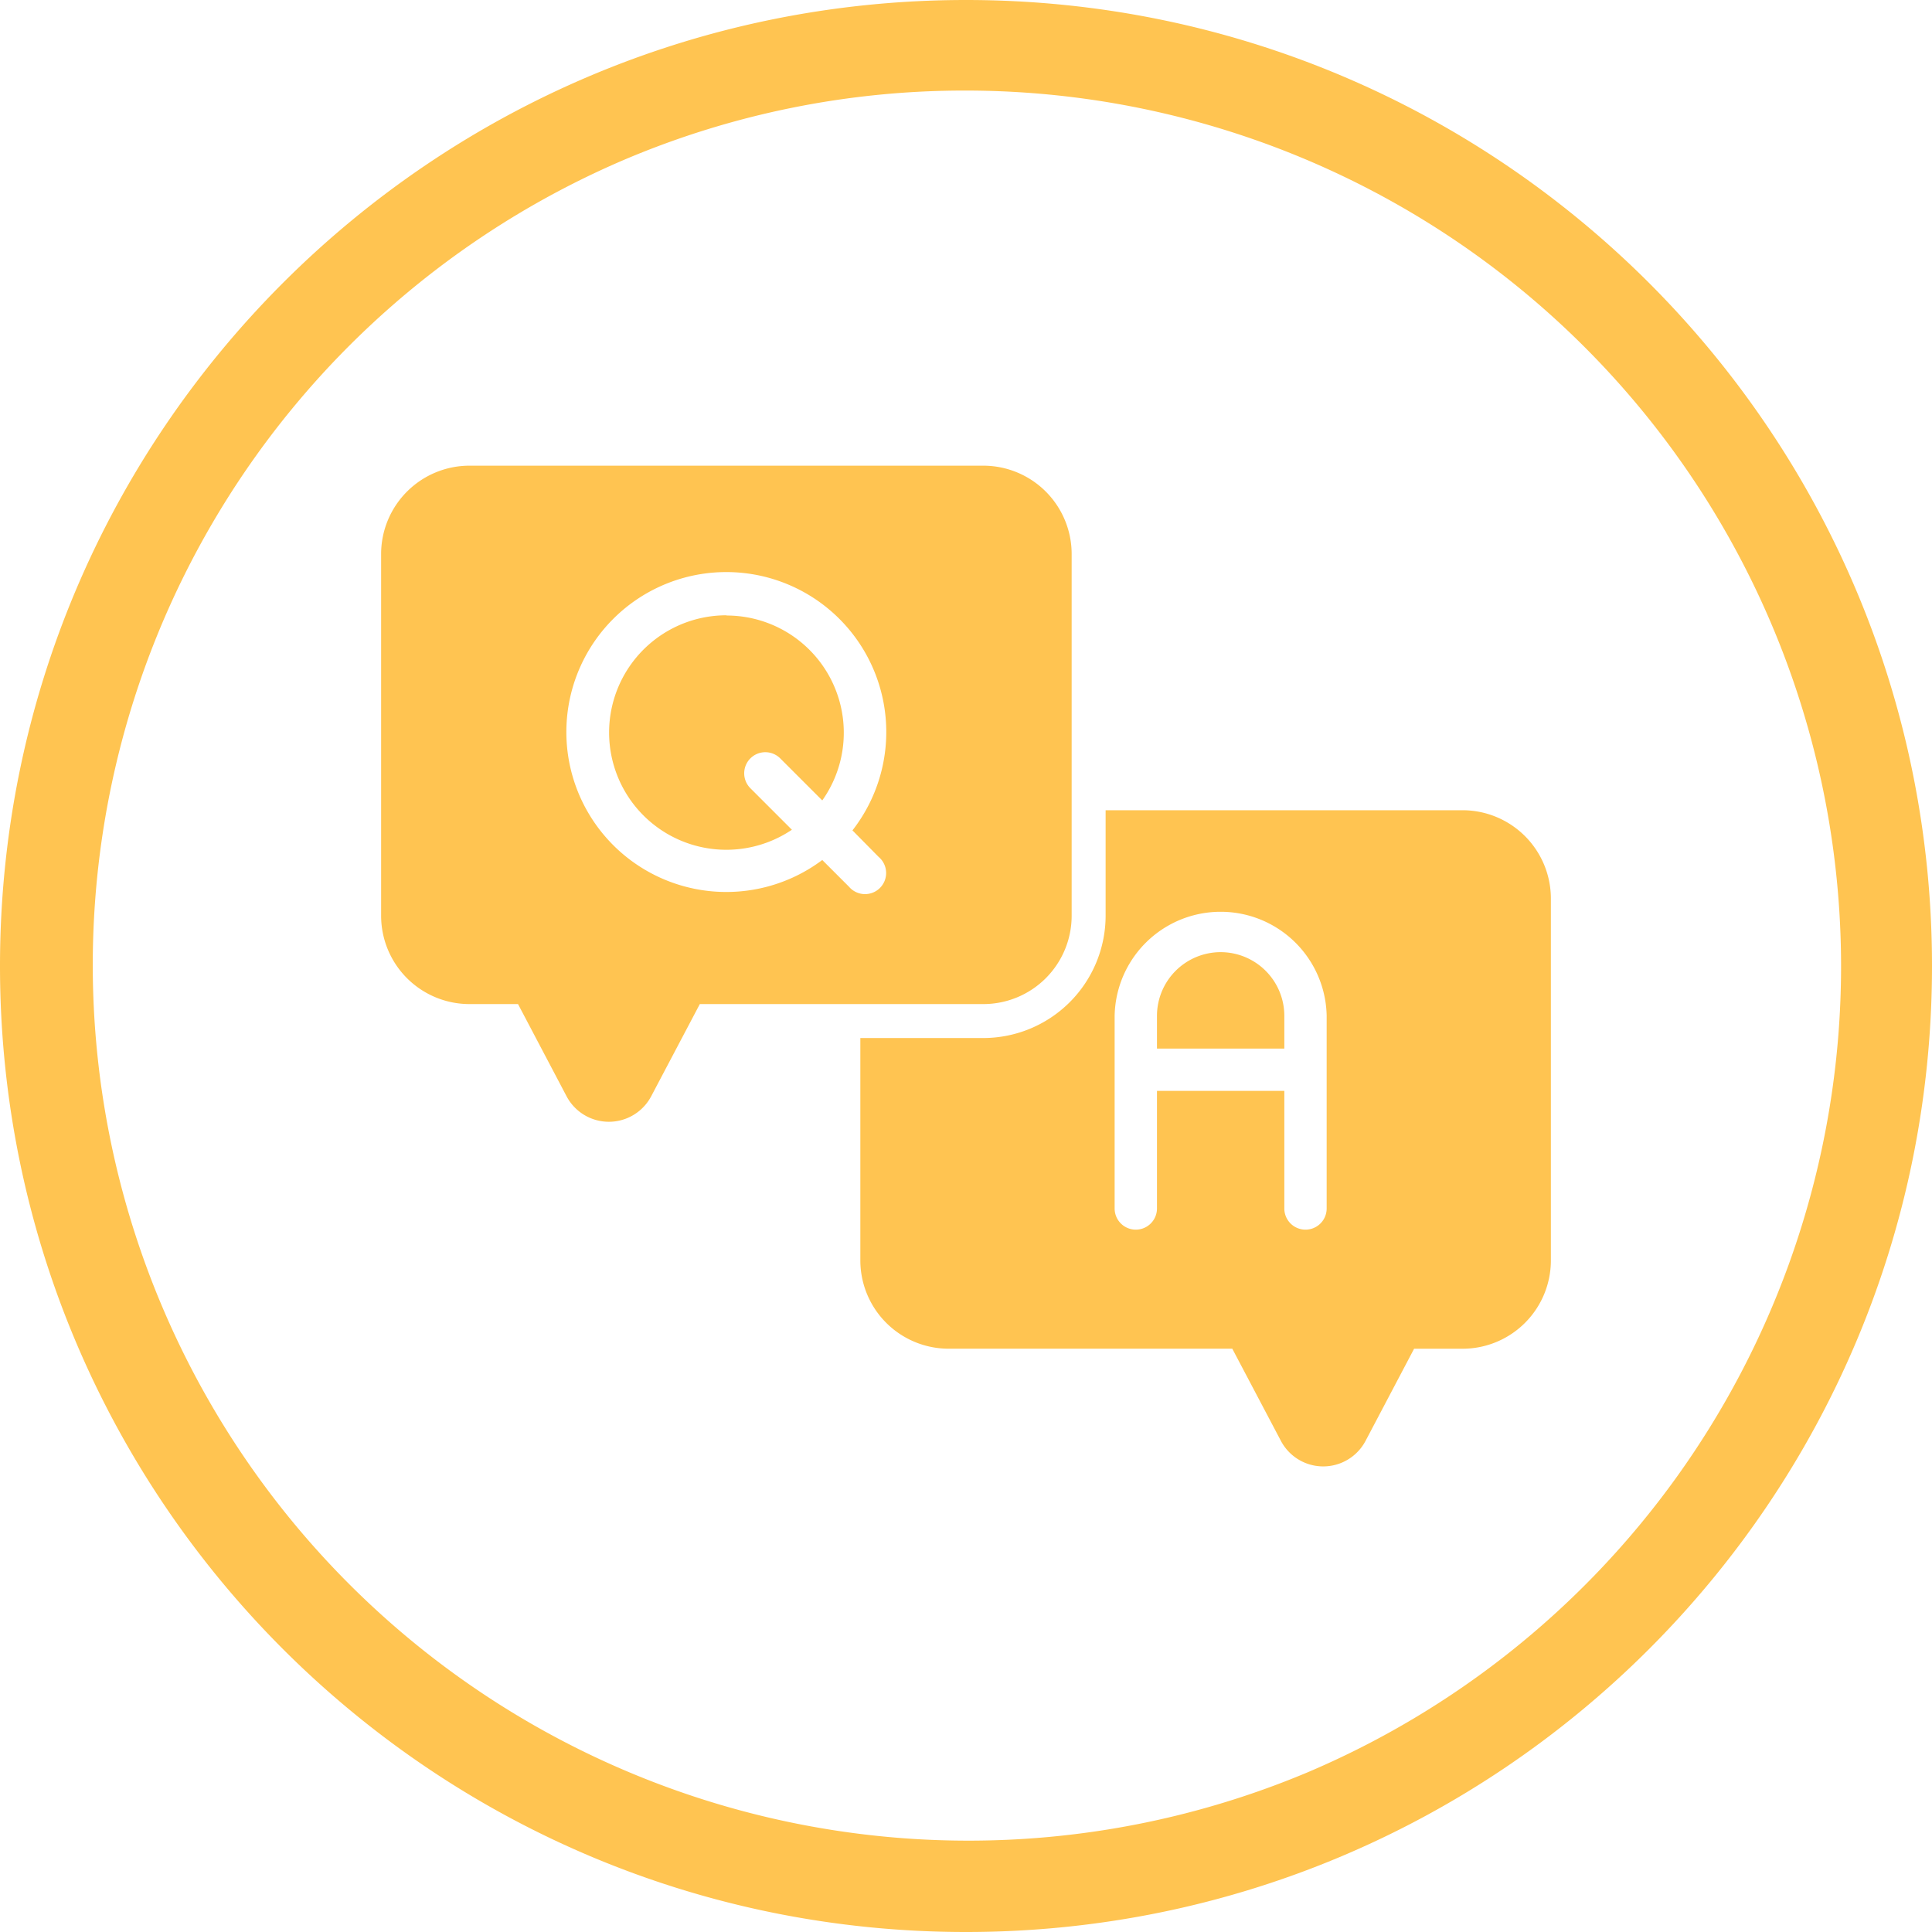<svg xmlns="http://www.w3.org/2000/svg" viewBox="0 0 512 512" width="300" height="300" version="1.1" xmlns:xlink="http://www.w3.org/1999/xlink" xmlns:svgjs="http://svgjs.dev/svgjs"><g width="100%" height="100%" transform="matrix(1,0,0,1,0,0)"><g id="Layer_2" data-name="Layer 2"><g id="Layer_2_copy_9" data-name="Layer 2 copy 9"><g id="_42" data-name="42"><path id="background" d="M256,24a232.07,232.07,0,0,1,90.3,445.78A232.07,232.07,0,0,1,165.7,42.22,230.57,230.57,0,0,1,256,24m0-24C114.62,0,0,114.62,0,256S114.62,512,256,512,512,397.38,512,256,397.38,0,256,0Z" fill="#ffc451" fill-opacity="1" data-original-color="#000000ff" stroke="none" stroke-opacity="1"/><path d="M323.48,252.33a16.89,16.89,0,0,0-16.87,16.87v8.68h33.75V269.2A16.89,16.89,0,0,0,323.48,252.33Z" fill="#ffc451" fill-opacity="1" data-original-color="#000000ff" stroke="none" stroke-opacity="1"/><path d="M387.58,214.72H293v27.95a32.45,32.45,0,0,1-32.42,32.42H228V334a23.41,23.41,0,0,0,23.42,23.42h75.15l12.88,24.42a12.68,12.68,0,0,0,22.44,0l12.86-24.41h12.86A23.42,23.42,0,0,0,411,334V238.14A23.43,23.43,0,0,0,387.58,214.72Zm-36,105.54a5.61,5.61,0,0,1-11.22,0V289.1H306.61v31.16a5.61,5.61,0,0,1-11.22,0V269.2a28.1,28.1,0,0,1,56.19,0Z" fill="#ffc451" fill-opacity="1" data-original-color="#000000ff" stroke="none" stroke-opacity="1"/><path d="M192.52,163.06a31.07,31.07,0,1,0,17.34,56.83l-11-11a5.59,5.59,0,1,1,7.91-7.91l11.14,11.14a31.06,31.06,0,0,0-25.35-49Z" fill="#ffc451" fill-opacity="1" data-original-color="#000000ff" stroke="none" stroke-opacity="1"/><path d="M284,242.67V146.83a23.42,23.42,0,0,0-23.42-23.42H124.42A23.43,23.43,0,0,0,101,146.83v95.84a23.42,23.42,0,0,0,23.42,23.42h12.86l12.86,24.42a12.68,12.68,0,0,0,22.44,0l12.88-24.42h75.15A23.41,23.41,0,0,0,284,242.67Zm-51.15-15.58A5.59,5.59,0,1,1,225,235l-7.09-7.09a42.39,42.39,0,1,1,8-7.85Z" fill="#ffc451" fill-opacity="1" data-original-color="#000000ff" stroke="none" stroke-opacity="1"/></g></g></g></g></svg>